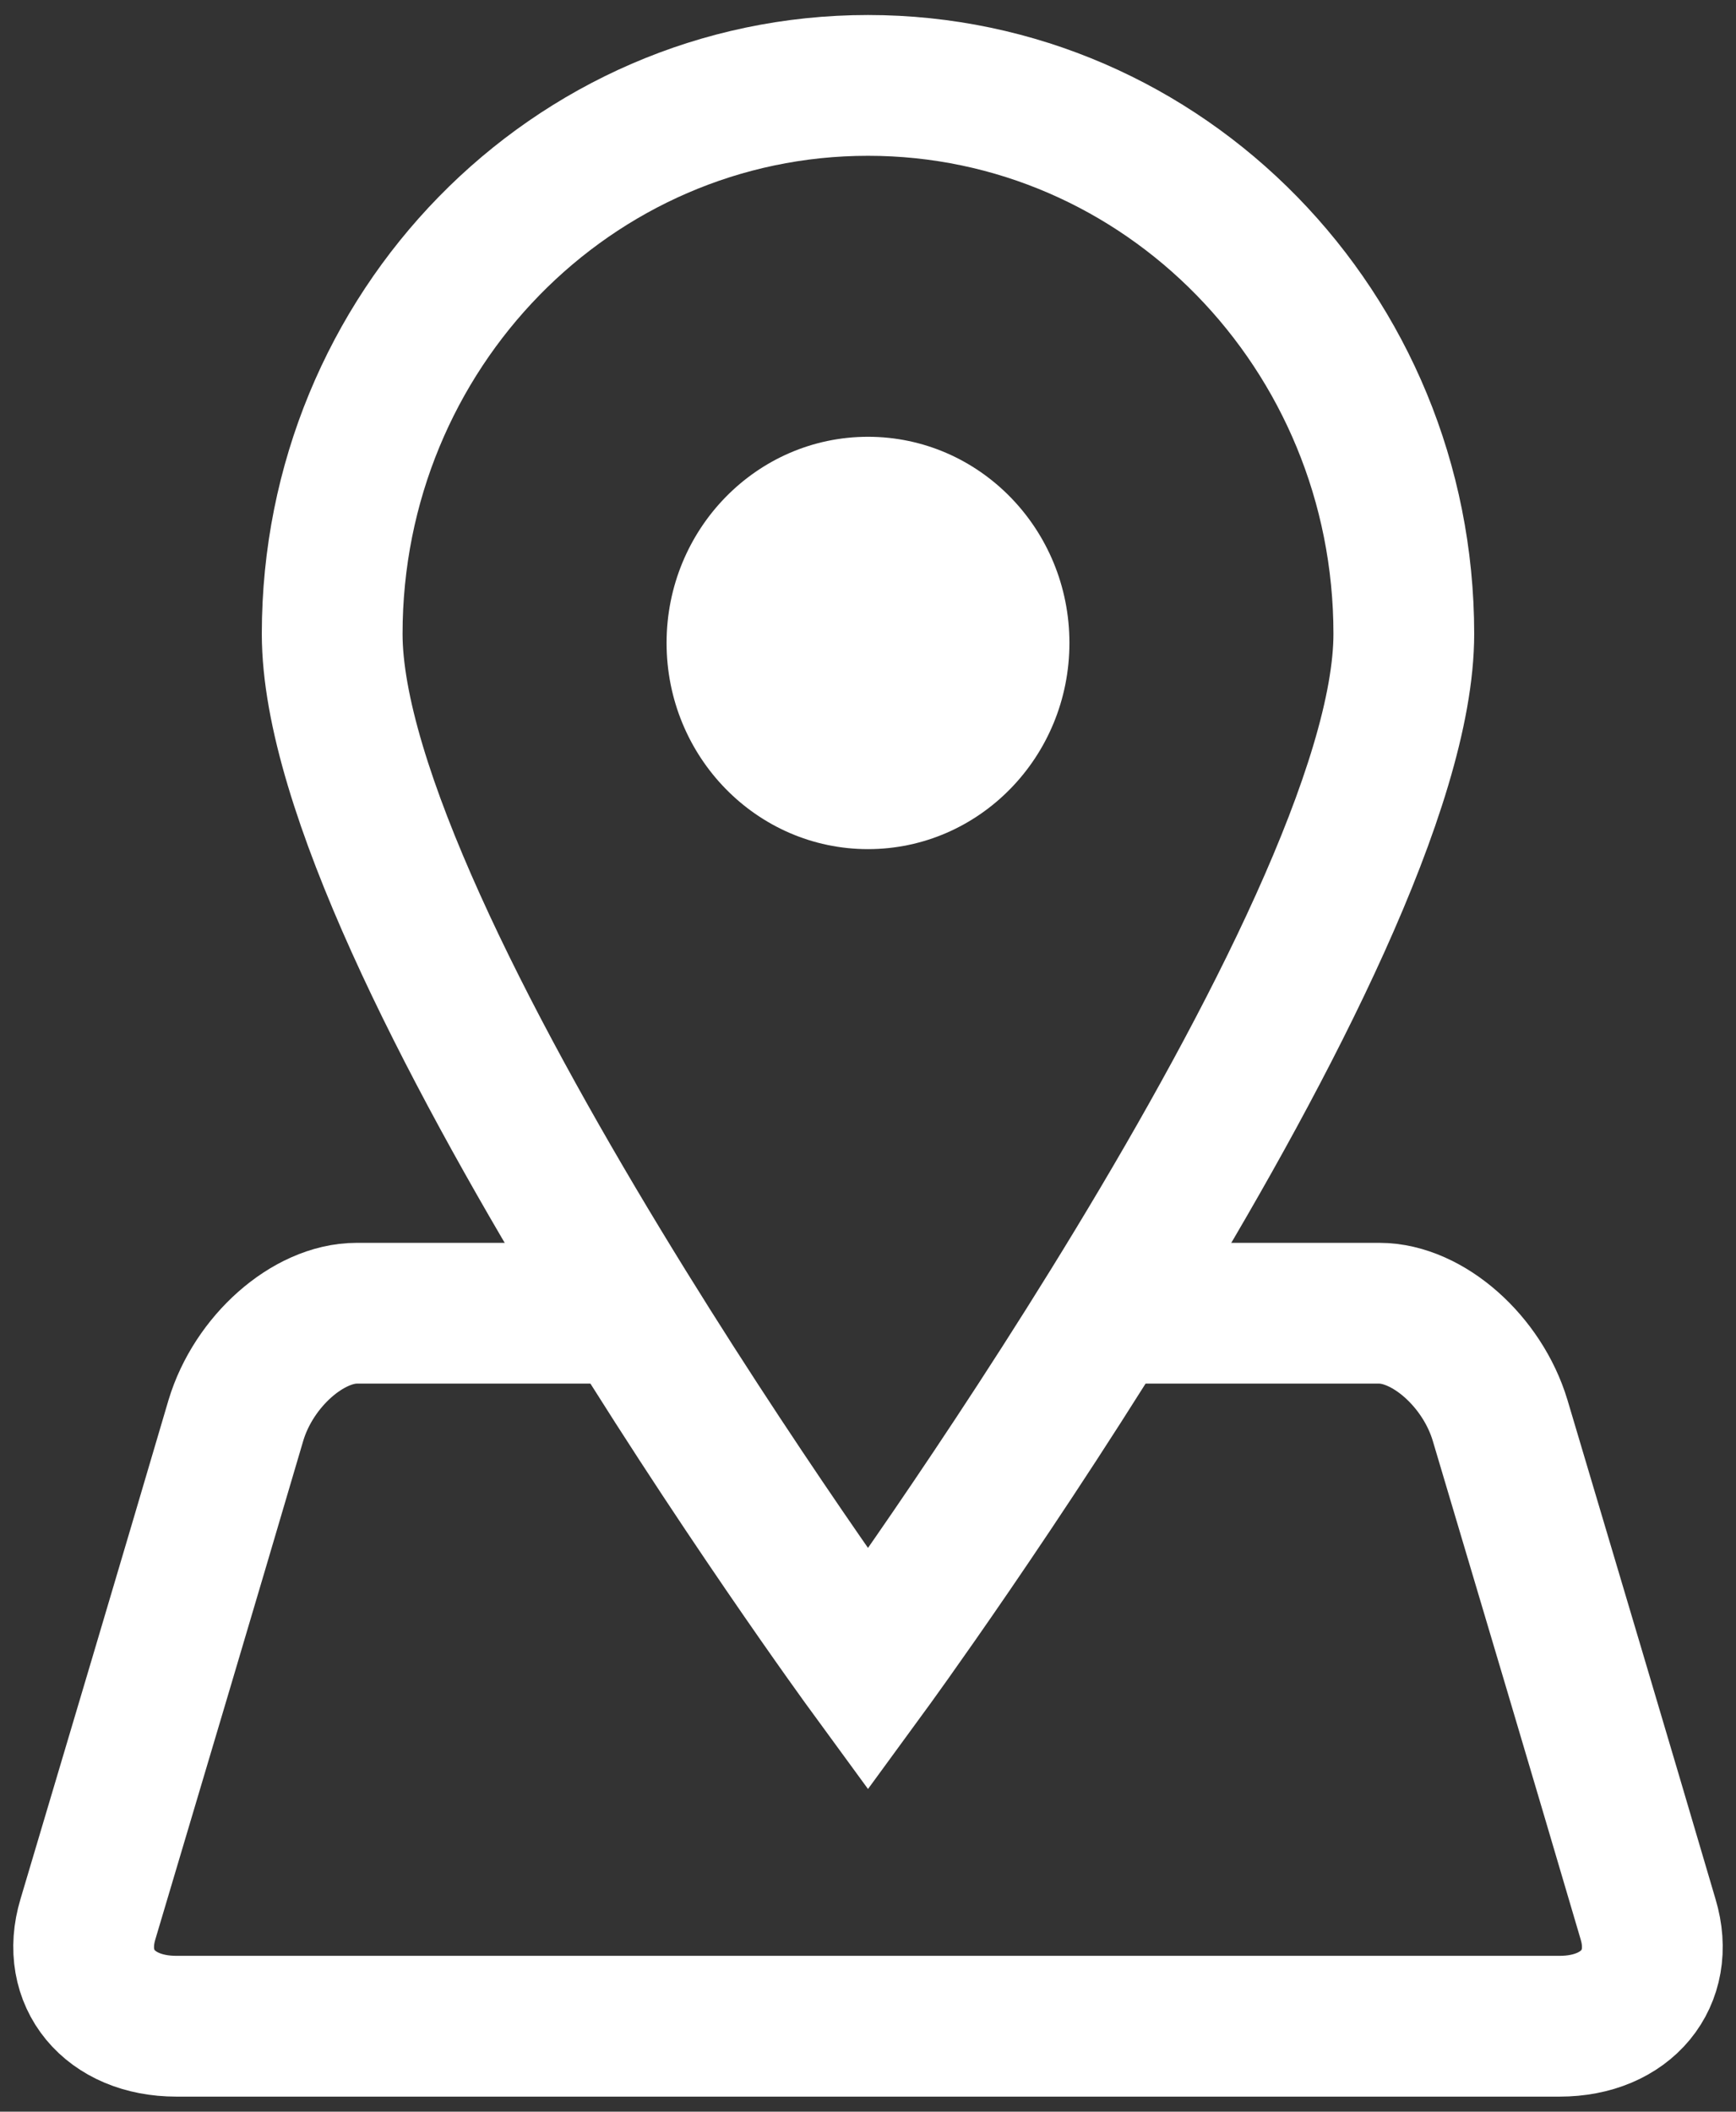<svg width="37" height="45" viewBox="0 0 37 45" fill="none" xmlns="http://www.w3.org/2000/svg">
<rect x="0" y="0" width="37" height="45" fill="#333333" stroke="none"/>
<path d="M29.92 13.507C29.92 19.963 18.5 35.582 18.5 35.582C18.5 35.582 7.08 19.963 7.08 13.507C7.08 7.051 12.191 1.82 18.5 1.82C24.809 1.82 29.92 7.051 29.92 13.507Z" stroke="white" stroke-width="3" stroke-miterlimit="10"/>
<path d="M23.694 27.985C25.592 27.985 27.501 27.985 29.398 27.985C30.43 27.985 31.592 29.005 31.972 30.267C33.027 33.811 34.083 37.354 35.126 40.898C35.506 42.16 34.664 43.179 33.241 43.179C23.41 43.179 13.579 43.179 3.759 43.179C2.336 43.179 1.494 42.16 1.874 40.898C2.929 37.354 3.985 33.811 5.028 30.267C5.408 29.005 6.57 27.985 7.602 27.985C9.452 27.985 11.313 27.985 13.163 27.985" stroke="white" stroke-width="3" stroke-miterlimit="10"/>
<path d="M18.5 18.095C20.871 18.095 22.793 16.128 22.793 13.701C22.793 11.275 20.871 9.308 18.5 9.308C16.129 9.308 14.207 11.275 14.207 13.701C14.207 16.128 16.129 18.095 18.5 18.095Z" fill="white"/>
</svg>
